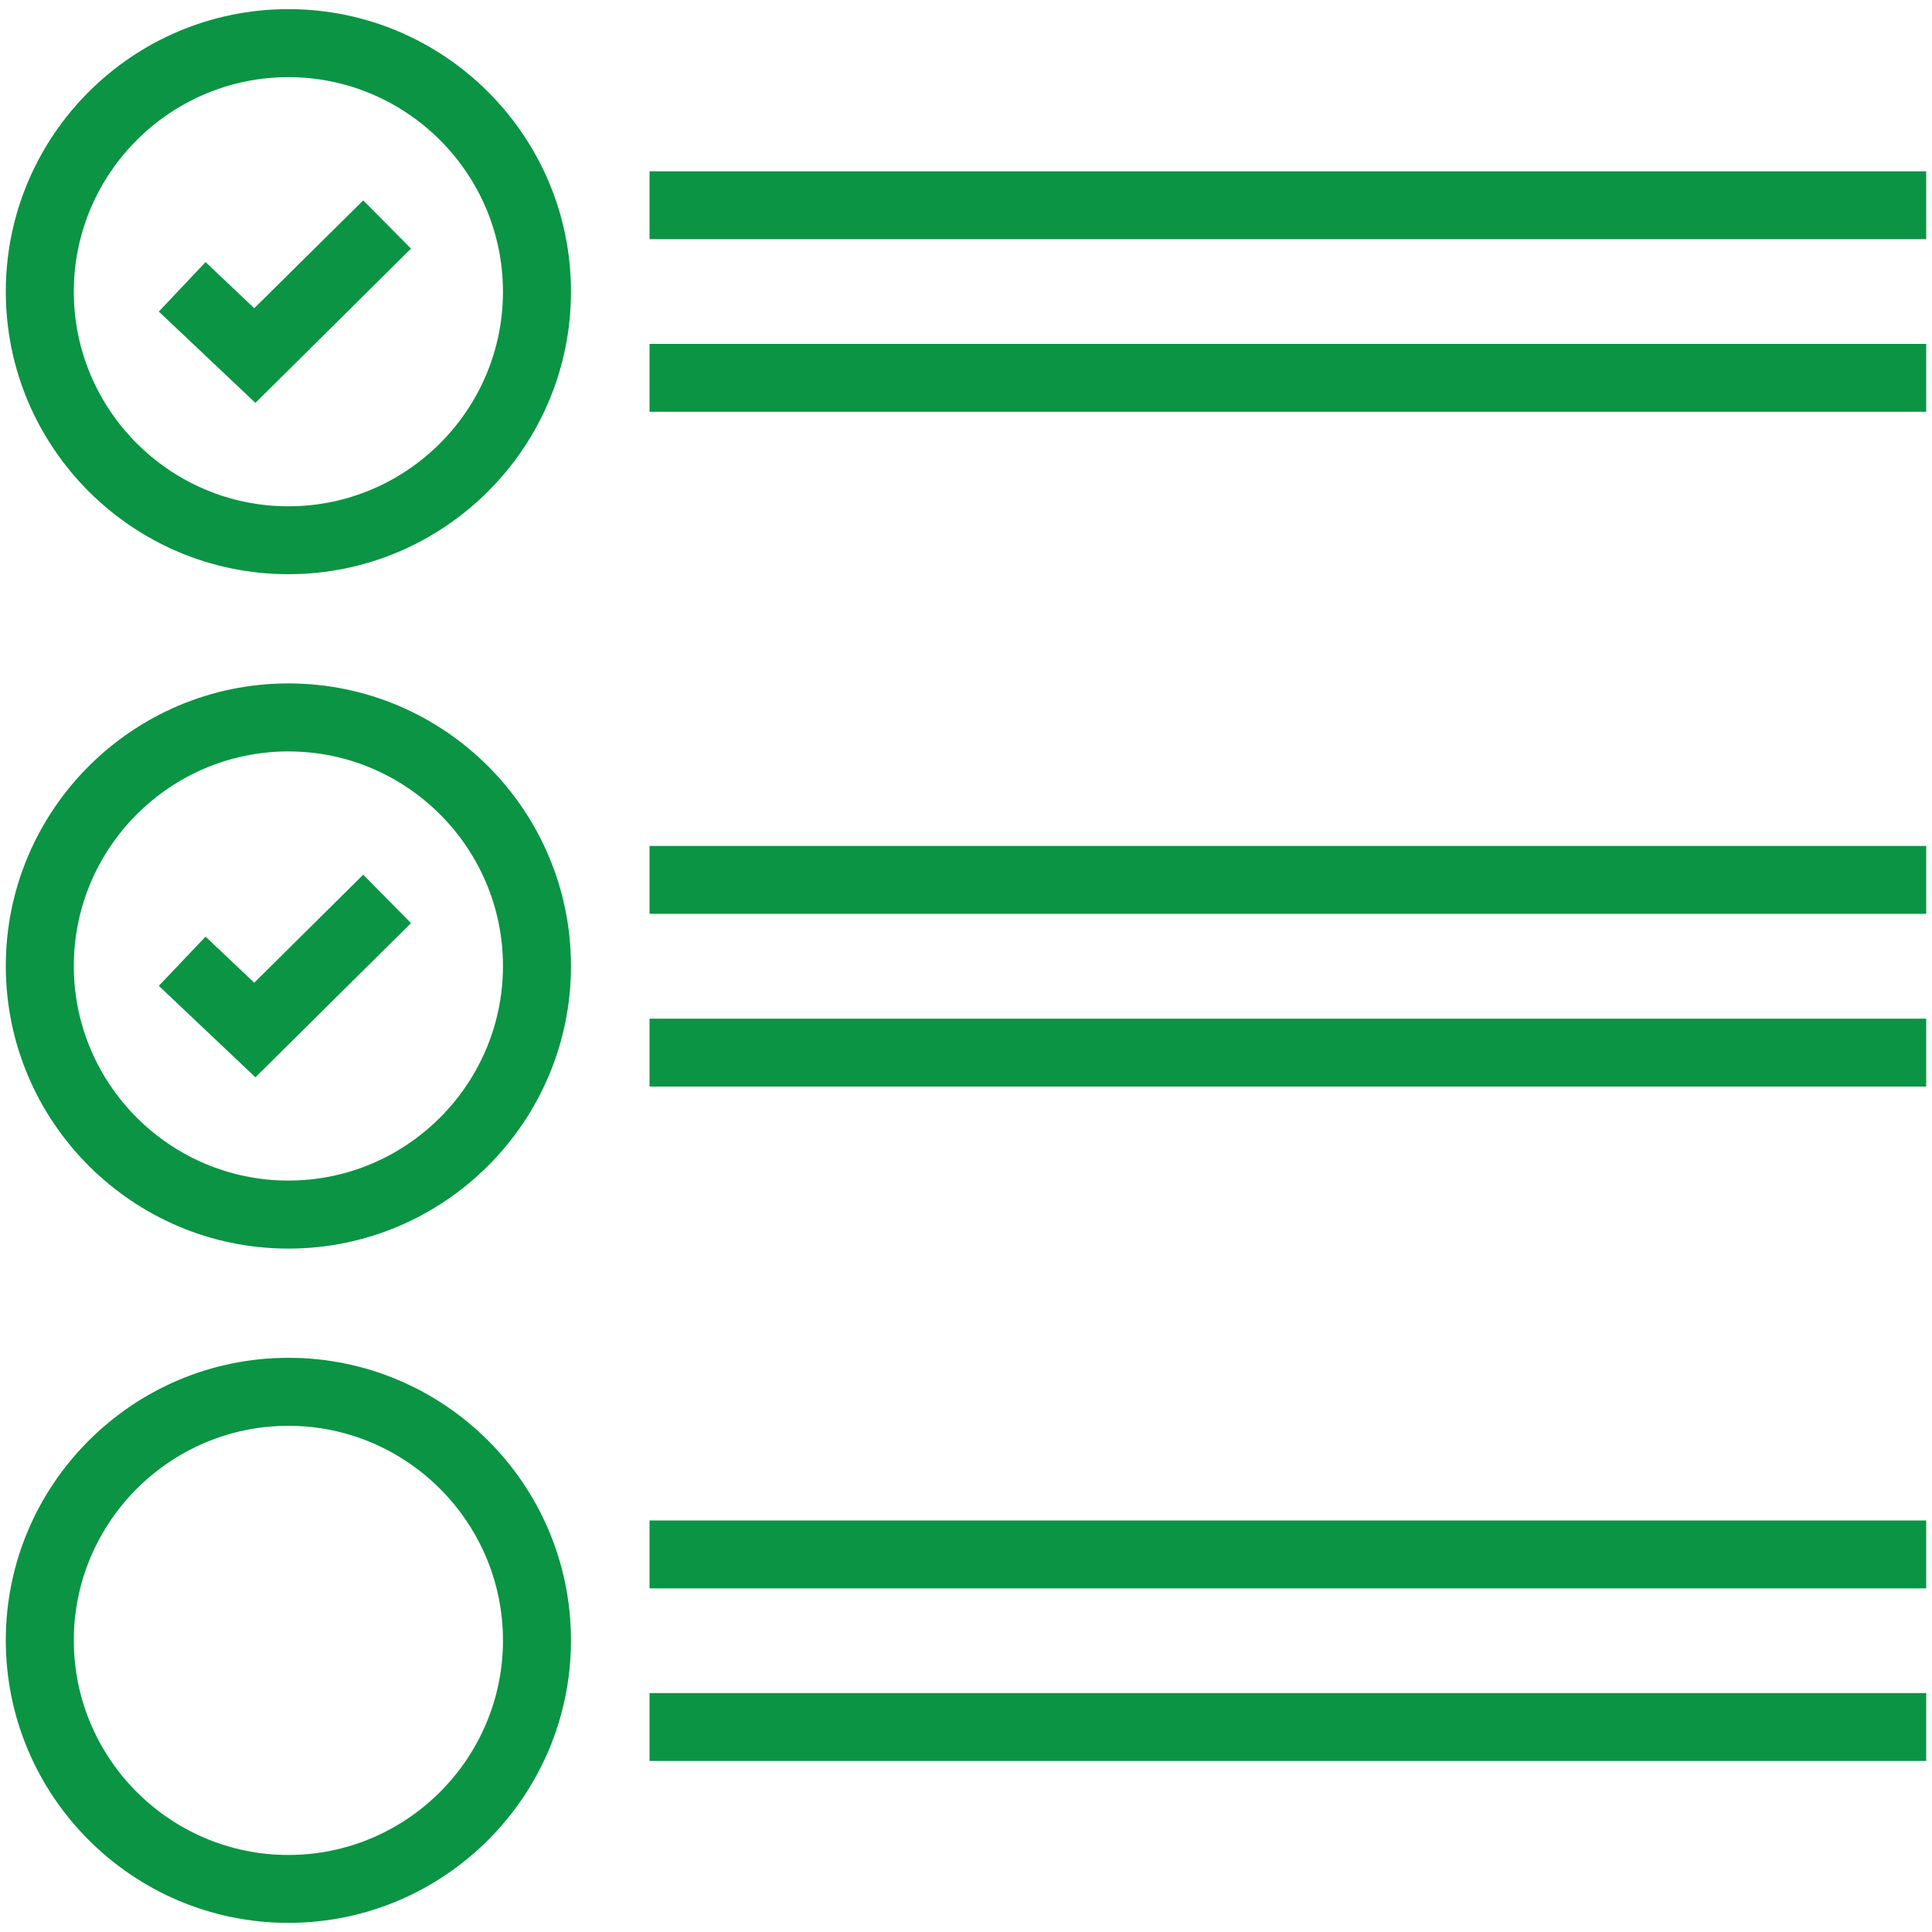 <?xml version="1.0" encoding="UTF-8"?>
<svg xmlns="http://www.w3.org/2000/svg" id="Vrstva_1" data-name="Vrstva 1" viewBox="0 0 150 150">
  <defs>
    <style>
      .cls-1 {
        fill: #0A9444;
      }
    </style>
  </defs>
  <g id="Vrstva_1-2" data-name="Vrstva 1-2">
    <g>
      <rect class="cls-1" x="50.43" y="13.3" width="99.12" height="5.27"></rect>
      <rect class="cls-1" x="50.43" y="26.7" width="99.12" height="5.27"></rect>
      <rect class="cls-1" x="50.43" y="65.68" width="99.12" height="5.27"></rect>
      <rect class="cls-1" x="50.43" y="79.09" width="99.12" height="5.27"></rect>
      <rect class="cls-1" x="50.43" y="118.05" width="99.12" height="5.27"></rect>
      <rect class="cls-1" x="50.43" y="131.45" width="99.12" height="5.27"></rect>
      <path class="cls-1" d="m22.39.71C10.29.71.45,10.54.45,22.64s9.84,21.94,21.94,21.94,21.94-9.84,21.94-21.94S34.49.71,22.39.71Zm0,38.6c-9.18,0-16.66-7.48-16.66-16.66S13.21,5.99,22.39,5.99s16.66,7.48,16.66,16.66-7.48,16.66-16.66,16.66Z"></path>
      <polygon class="cls-1" points="19.74 23.93 15.96 20.35 12.33 24.19 19.83 31.28 31.91 19.3 28.2 15.56 19.74 23.93"></polygon>
      <path class="cls-1" d="m22.39,53.06C10.29,53.06.45,62.91.45,75s9.84,21.94,21.94,21.94,21.94-9.84,21.94-21.94-9.84-21.94-21.94-21.94Zm0,38.6c-9.18,0-16.66-7.48-16.66-16.66s7.48-16.66,16.66-16.66,16.66,7.48,16.66,16.66-7.48,16.66-16.66,16.66Z"></path>
      <polygon class="cls-1" points="19.74 76.3 15.96 72.72 12.33 76.54 19.83 83.64 31.91 71.67 28.2 67.91 19.74 76.3"></polygon>
      <path class="cls-1" d="m22.39,105.42c-12.09,0-21.94,9.84-21.94,21.93s9.84,21.94,21.94,21.94,21.94-9.84,21.94-21.94-9.84-21.93-21.94-21.93Zm0,38.6c-9.18,0-16.66-7.48-16.66-16.66s7.48-16.66,16.66-16.66,16.66,7.48,16.66,16.66-7.48,16.66-16.66,16.66Z"></path>
    </g>
  </g>
</svg>
